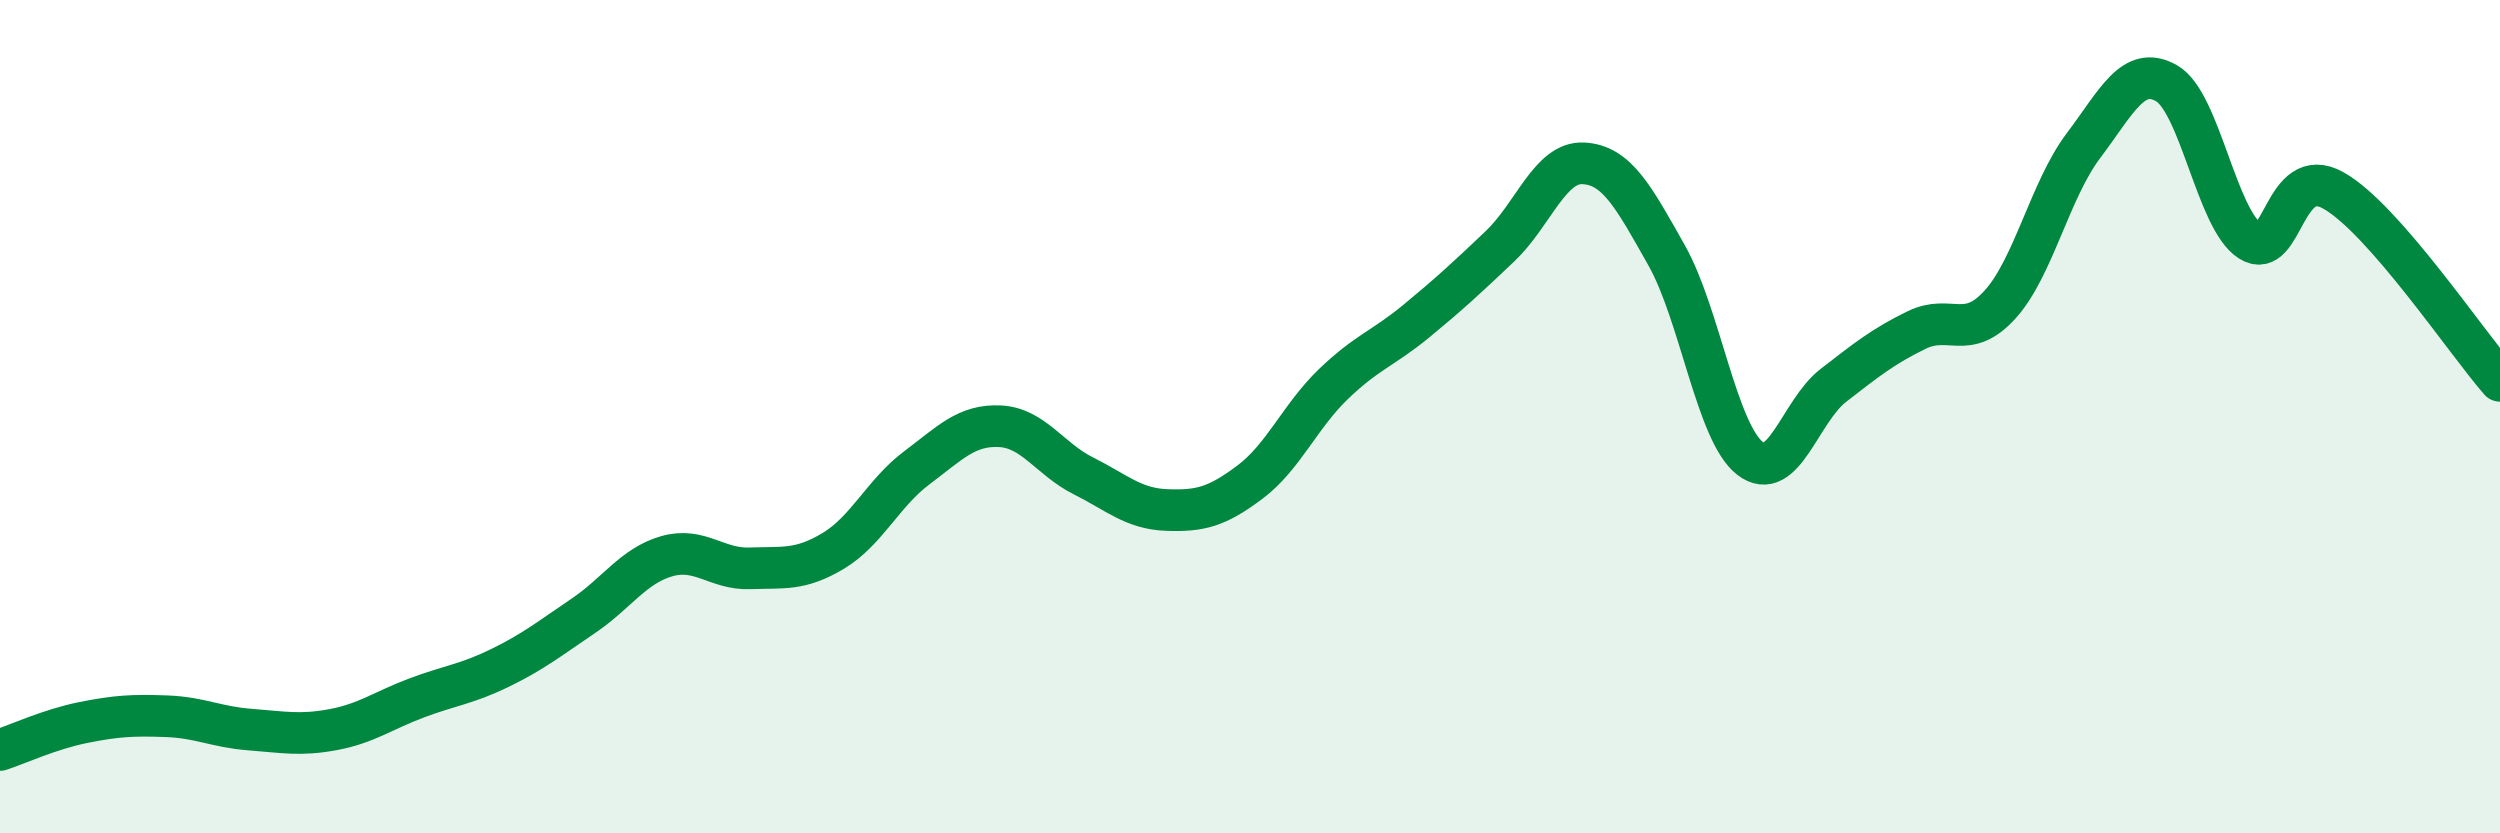
    <svg width="60" height="20" viewBox="0 0 60 20" xmlns="http://www.w3.org/2000/svg">
      <path
        d="M 0,18 C 0.4,17.87 1.2,17.5 2,17.34 C 2.8,17.18 3.2,17.16 4,17.19 C 4.8,17.22 5.2,17.45 6,17.51 C 6.8,17.57 7.2,17.66 8,17.51 C 8.8,17.36 9.2,17.05 10,16.75 C 10.8,16.45 11.2,16.42 12,16.03 C 12.8,15.64 13.2,15.32 14,14.78 C 14.8,14.24 15.2,13.58 16,13.35 C 16.8,13.12 17.2,13.67 18,13.64 C 18.8,13.61 19.2,13.7 20,13.22 C 20.8,12.74 21.2,11.83 22,11.23 C 22.8,10.63 23.2,10.19 24,10.23 C 24.8,10.27 25.2,11.02 26,11.42 C 26.8,11.82 27.2,12.21 28,12.24 C 28.8,12.27 29.2,12.17 30,11.57 C 30.8,10.97 31.2,9.99 32,9.22 C 32.8,8.45 33.2,8.36 34,7.7 C 34.8,7.04 35.2,6.67 36,5.91 C 36.8,5.15 37.2,3.88 38,3.92 C 38.8,3.96 39.2,4.71 40,6.13 C 40.8,7.55 41.2,10.38 42,11 C 42.8,11.62 43.2,9.87 44,9.25 C 44.8,8.63 45.2,8.31 46,7.92 C 46.8,7.53 47.2,8.19 48,7.31 C 48.8,6.43 49.2,4.56 50,3.5 C 50.8,2.44 51.2,1.54 52,2 C 52.8,2.46 53.2,5.27 54,5.78 C 54.8,6.29 54.8,3.9 56,4.57 C 57.2,5.24 59.2,8.23 60,9.14L60 20L0 20Z"
        fill="#008740"
        opacity="0.1"
        stroke-linecap="round"
        stroke-linejoin="round"
      />
      <path
        d="M 0,18 C 0.4,17.87 1.2,17.5 2,17.34 C 2.8,17.18 3.2,17.16 4,17.19 C 4.8,17.22 5.2,17.45 6,17.51 C 6.8,17.57 7.2,17.66 8,17.51 C 8.8,17.36 9.2,17.05 10,16.75 C 10.8,16.45 11.2,16.42 12,16.03 C 12.8,15.64 13.2,15.32 14,14.78 C 14.8,14.24 15.2,13.58 16,13.35 C 16.8,13.12 17.2,13.67 18,13.64 C 18.8,13.61 19.2,13.7 20,13.22 C 20.8,12.74 21.2,11.83 22,11.23 C 22.8,10.63 23.2,10.19 24,10.23 C 24.8,10.27 25.2,11.02 26,11.42 C 26.8,11.82 27.2,12.21 28,12.24 C 28.8,12.27 29.2,12.17 30,11.57 C 30.8,10.97 31.2,9.99 32,9.22 C 32.8,8.45 33.2,8.36 34,7.7 C 34.8,7.04 35.2,6.67 36,5.91 C 36.8,5.15 37.2,3.88 38,3.92 C 38.8,3.96 39.2,4.71 40,6.13 C 40.8,7.55 41.2,10.38 42,11 C 42.8,11.62 43.2,9.87 44,9.25 C 44.8,8.63 45.2,8.31 46,7.92 C 46.8,7.53 47.2,8.19 48,7.31 C 48.8,6.43 49.2,4.56 50,3.5 C 50.8,2.44 51.2,1.54 52,2 C 52.8,2.46 53.2,5.27 54,5.78 C 54.8,6.29 54.8,3.9 56,4.57 C 57.2,5.24 59.2,8.23 60,9.14"
        stroke="#008740"
        stroke-width="1"
        fill="none"
        stroke-linecap="round"
        stroke-linejoin="round"
      />
    </svg>
  